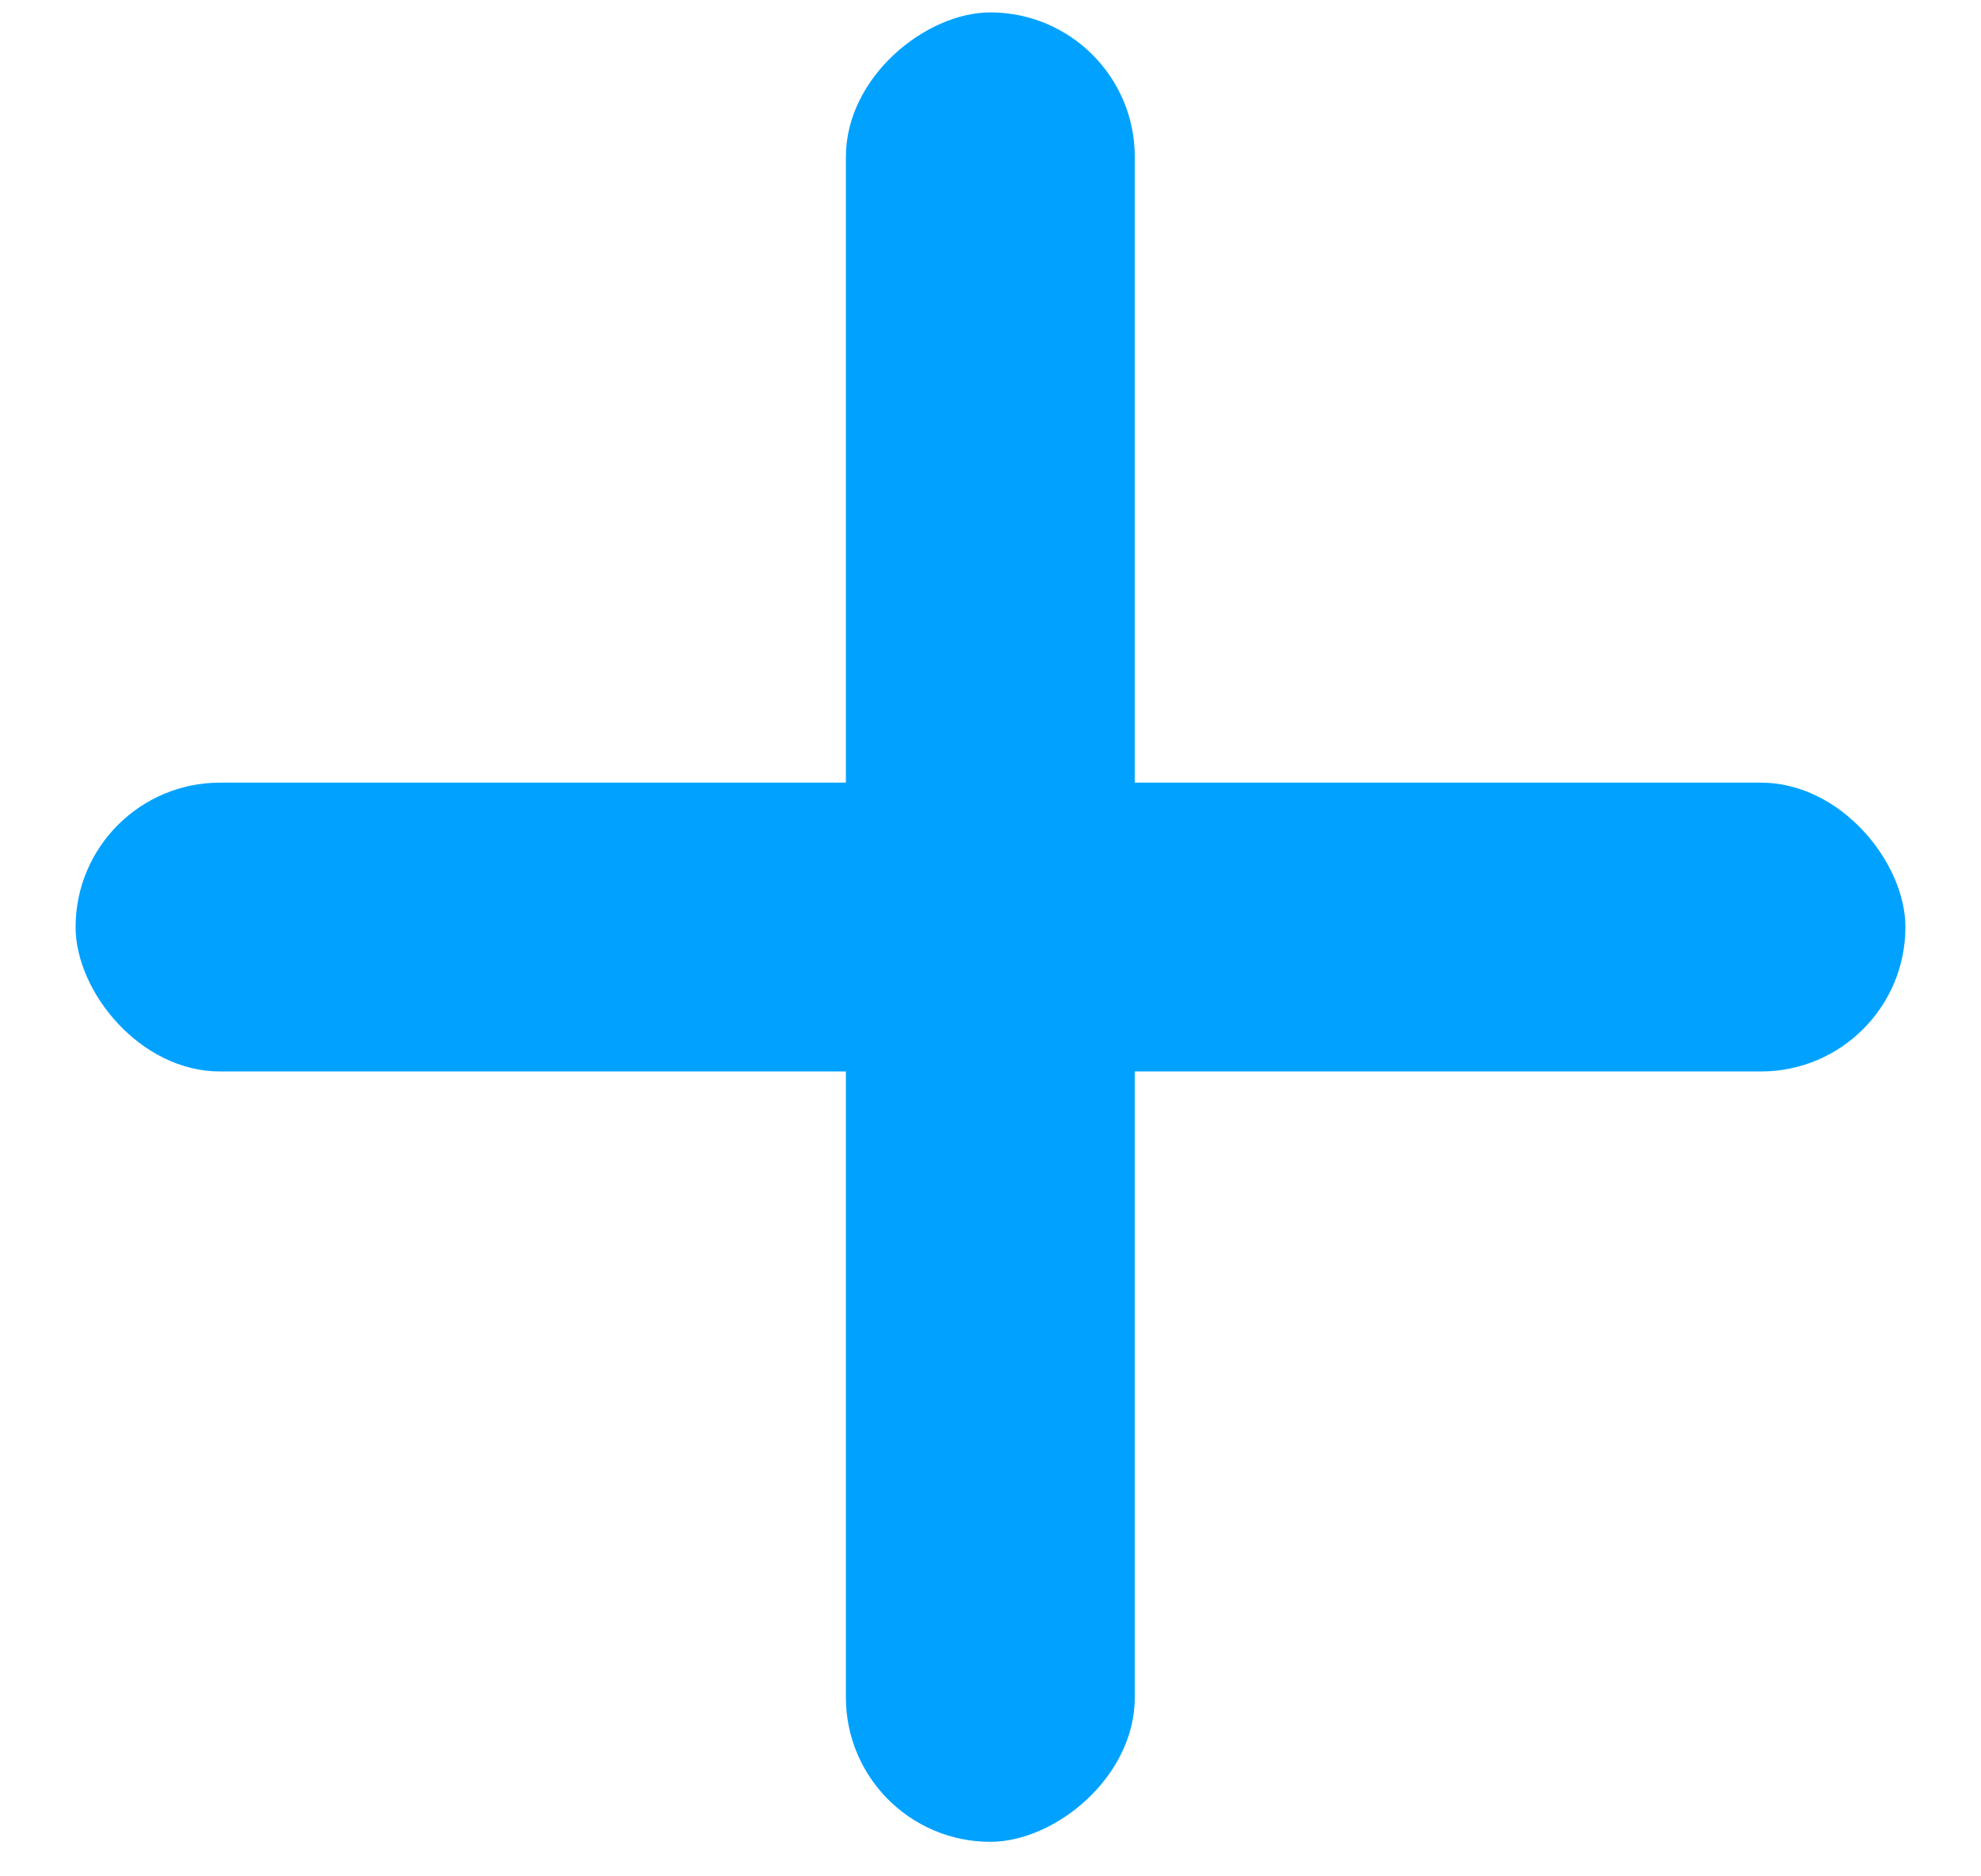 <svg width="19" height="18" viewBox="0 0 19 18" fill="none" xmlns="http://www.w3.org/2000/svg">
<g clip-path="url(#clip0_851_2999)">
<rect x="0.725" y="7.508" width="17.55" height="2.771" rx="1.386" fill="#01A2FF"/>
<rect x="8.113" y="17.669" width="17.55" height="2.771" rx="1.386" transform="rotate(-90 8.113 17.669)" fill="#01A2FF"/>
</g>
<defs>
<clipPath id="clip0_851_2999">
<rect width="17.55" height="17.55" fill="white" transform="translate(0.725 0.119)"/>
</clipPath>
</defs>
</svg>
